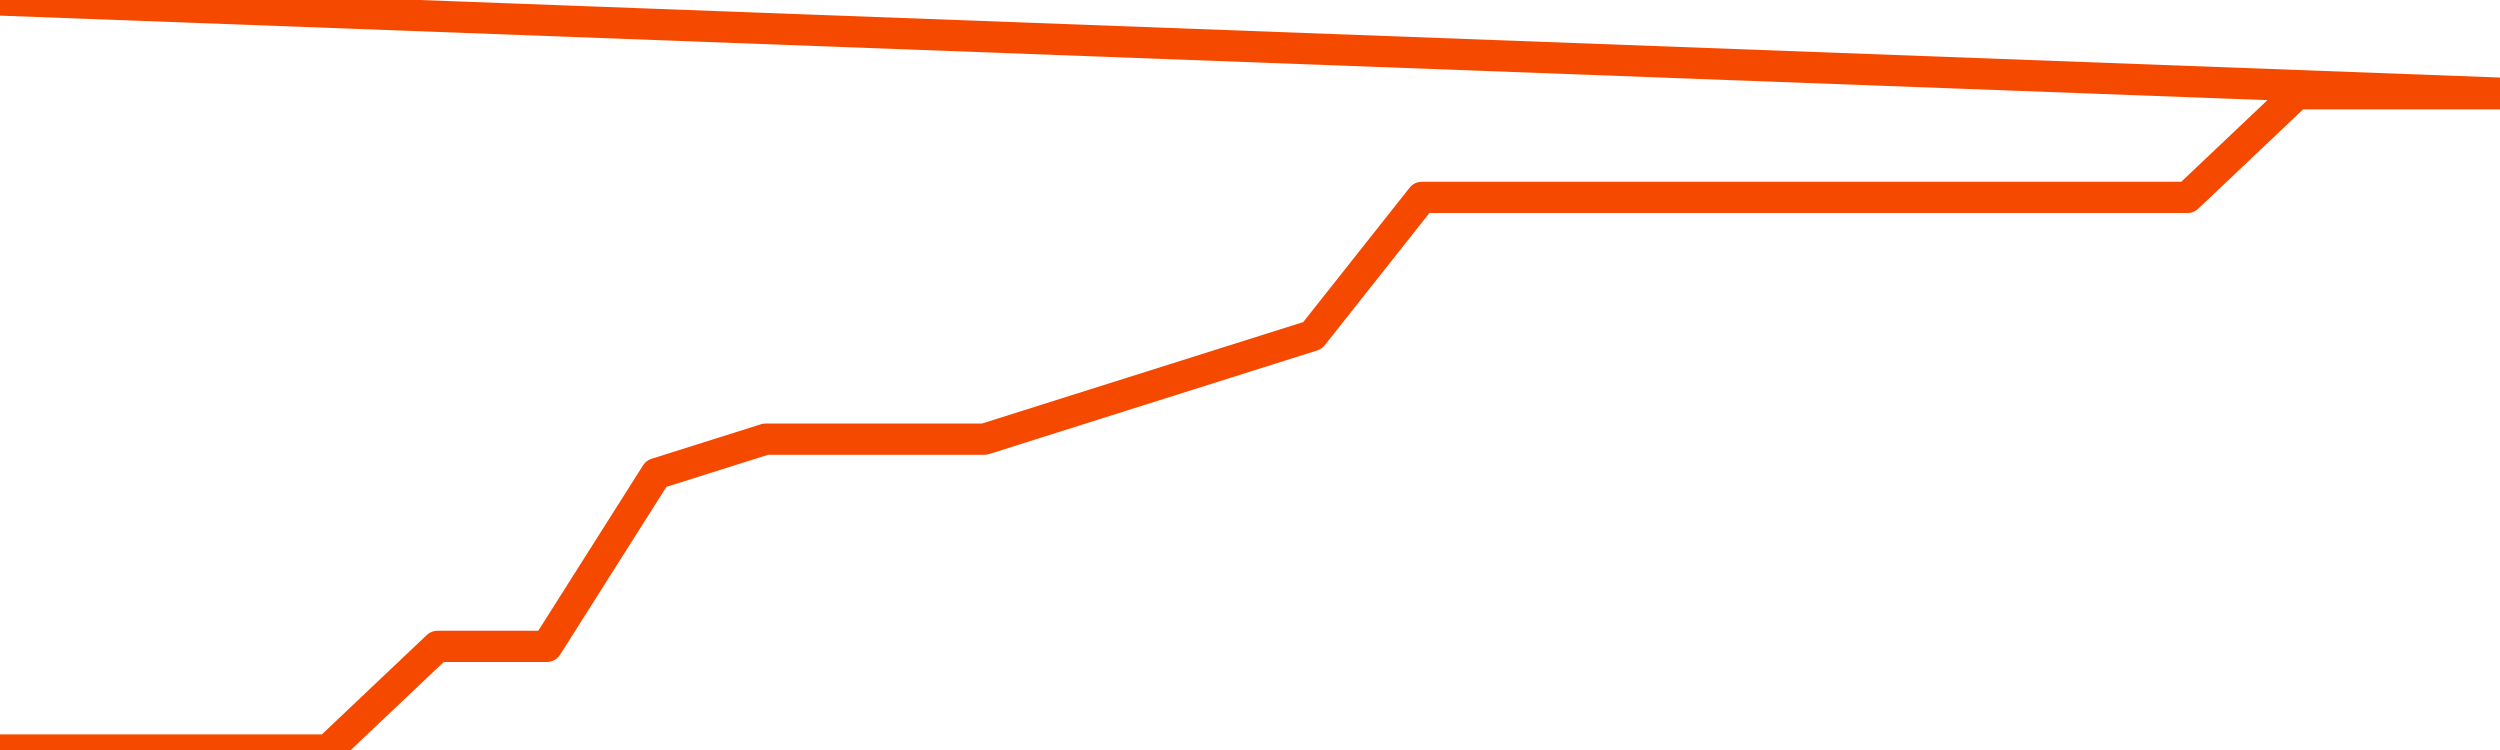       <svg
        version="1.1"
        xmlns="http://www.w3.org/2000/svg"
        width="80"
        height="24"
        viewBox="0 0 80 24">
        <path
          fill="url(#gradient)"
          fill-opacity="0.56"
          stroke="none"
          d="M 0,26 0.0,24.0 3.5,24.0 7.0,24.0 10.5,24.0 14.0,20.684 17.5,20.684 21.0,15.158 24.5,14.053 28.0,14.053 31.5,14.053 35.0,12.947 38.5,11.842 42.0,10.737 45.5,6.316 49.0,6.316 52.5,6.316 56.0,6.316 59.5,6.316 63.0,6.316 66.5,6.316 70.0,6.316 73.5,3 77.0,3 80.5,3 82,26 Z"
        />
        <path
          fill="none"
          stroke="#F64900"
          stroke-width="1"
          stroke-linejoin="round"
          stroke-linecap="round"
          d="M 0.0,24.0 3.5,24.0 7.0,24.0 10.5,24.0 14.0,20.684 17.5,20.684 21.0,15.158 24.5,14.053 28.0,14.053 31.5,14.053 35.0,12.947 38.5,11.842 42.0,10.737 45.5,6.316 49.0,6.316 52.5,6.316 56.0,6.316 59.5,6.316 63.0,6.316 66.5,6.316 70.0,6.316 73.5,3 77.0,3 80.5,3.0.join(' ') }"
        />
      </svg>
